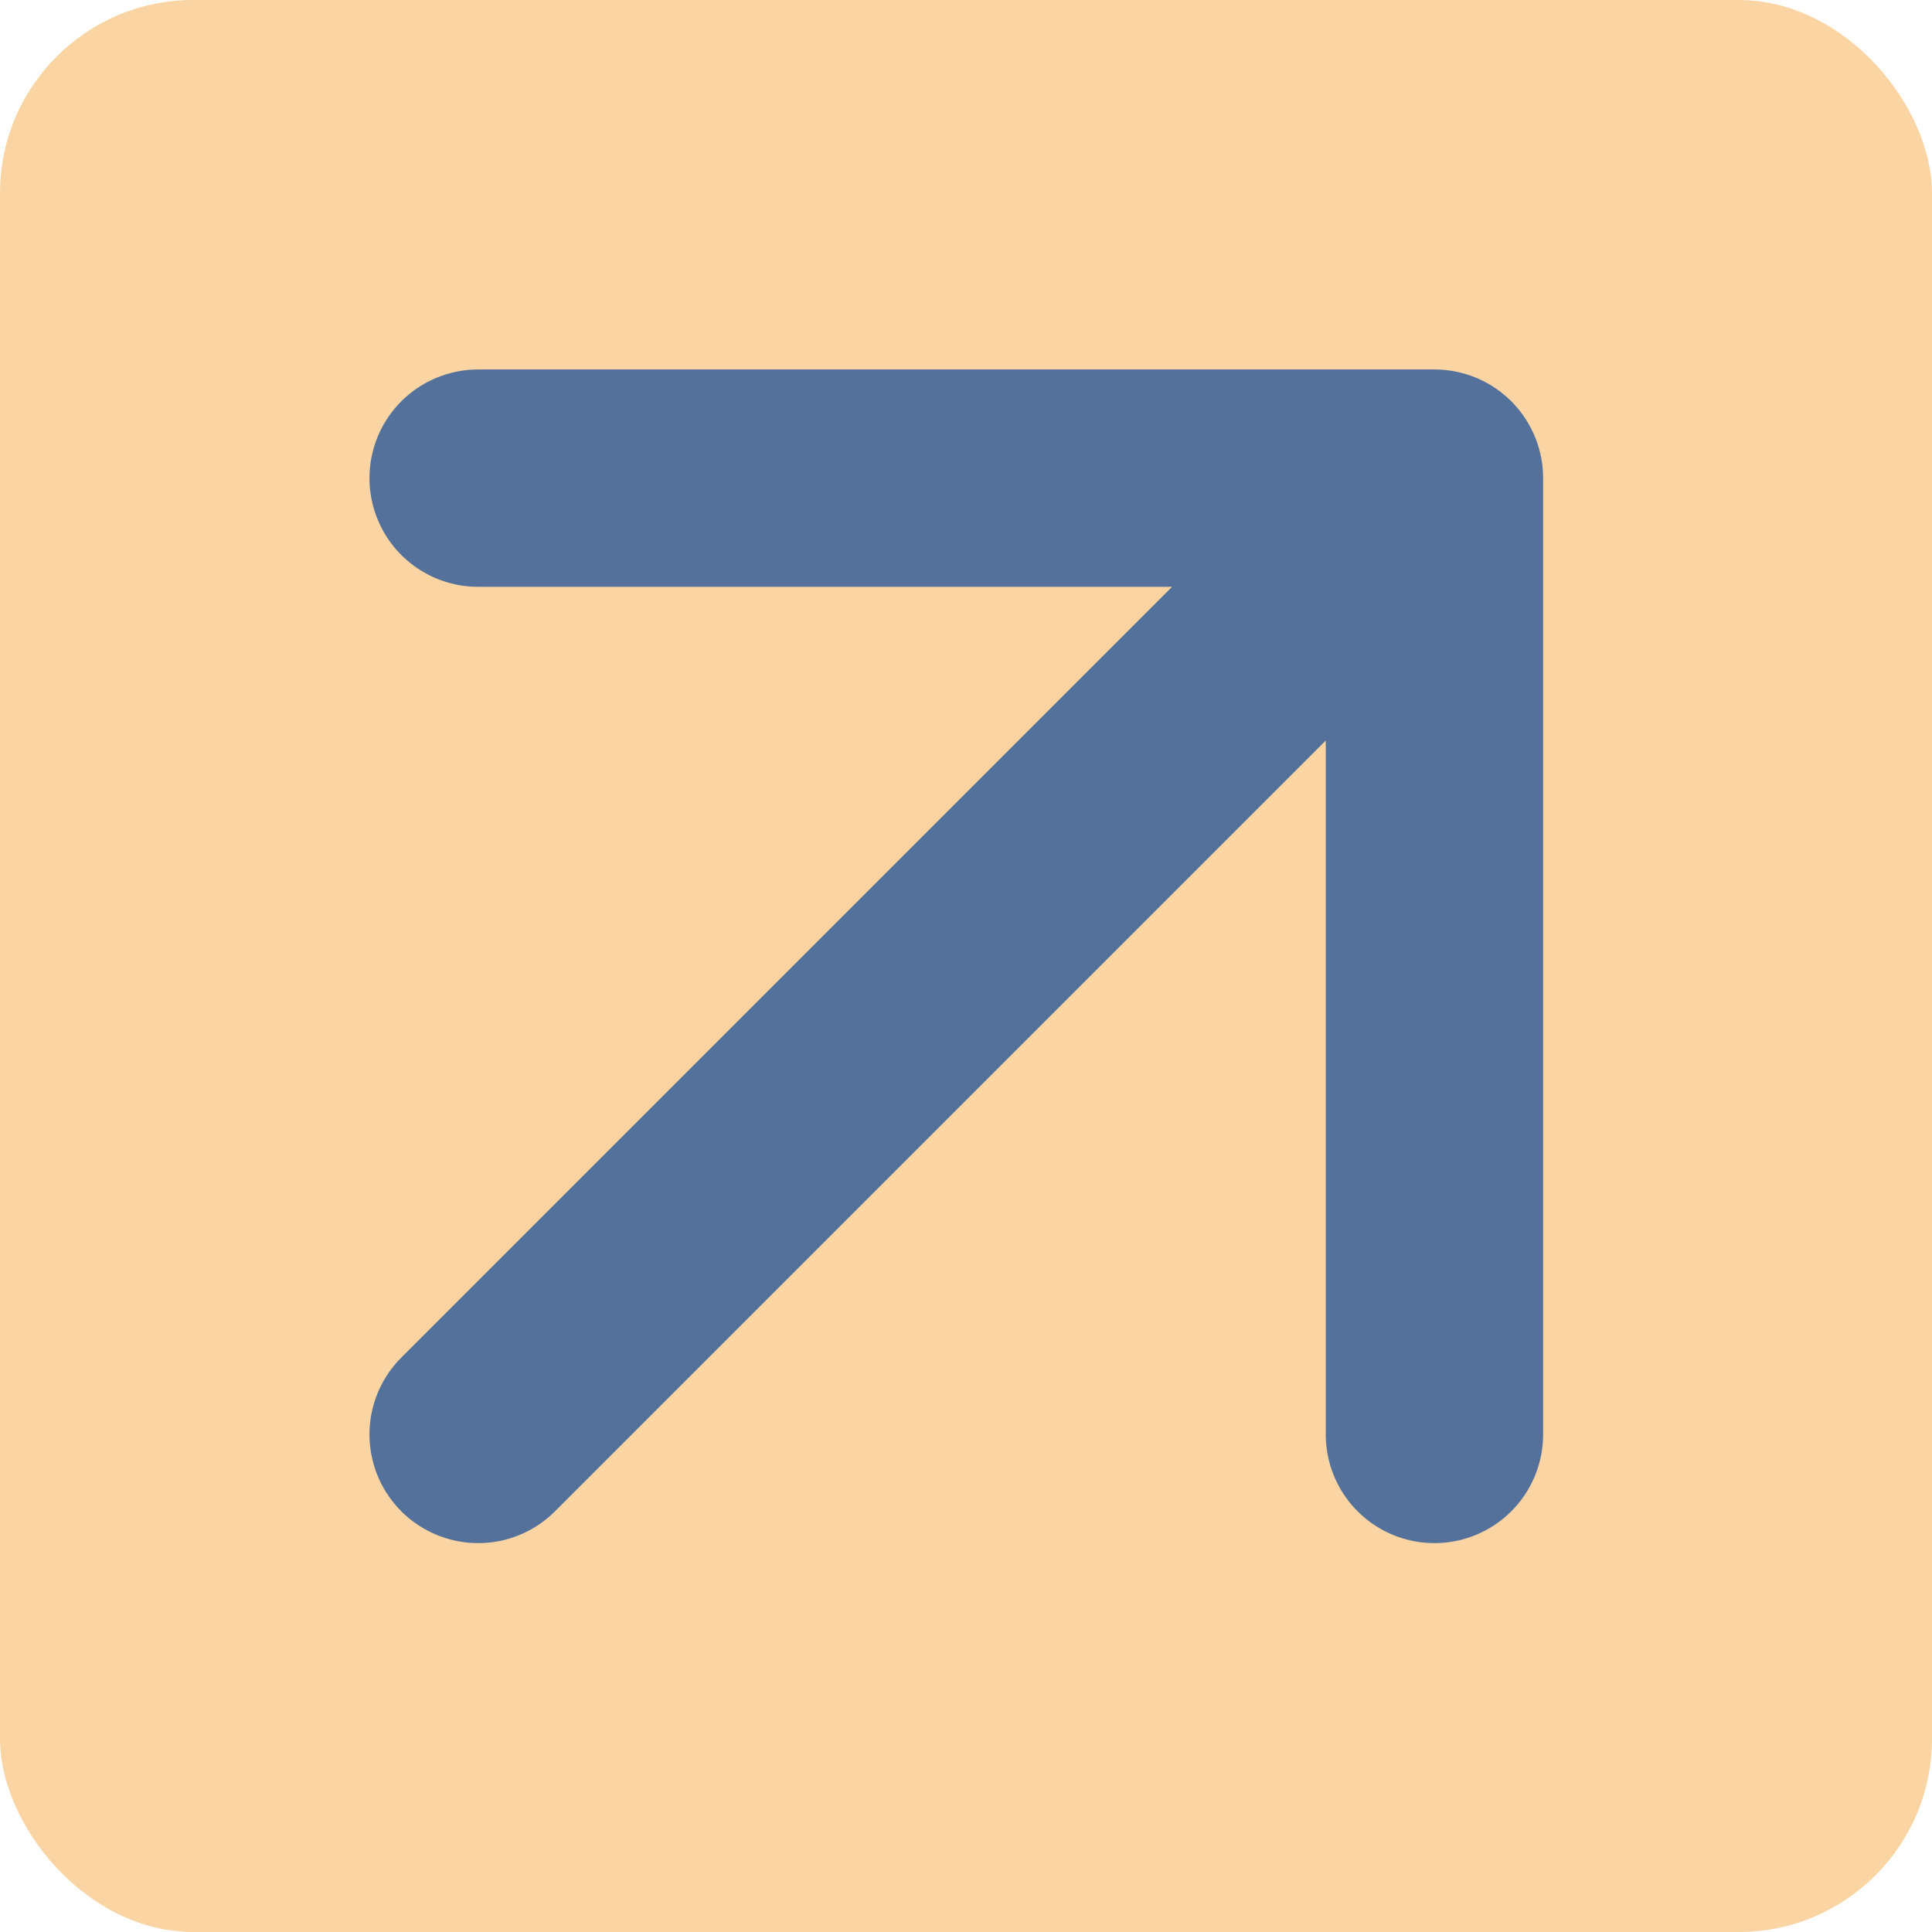 <svg width="80" height="80" viewBox="0 0 80 80" fill="none" xmlns="http://www.w3.org/2000/svg">
<rect width="80" height="80" rx="8" fill="#FAD5A3"/>
<path d="M19.799 59.397L59.397 19.799M59.397 19.799H19.799M59.397 19.799V59.397" stroke="#53719B" stroke-width="9" stroke-linecap="round" stroke-linejoin="round"/>
</svg>
